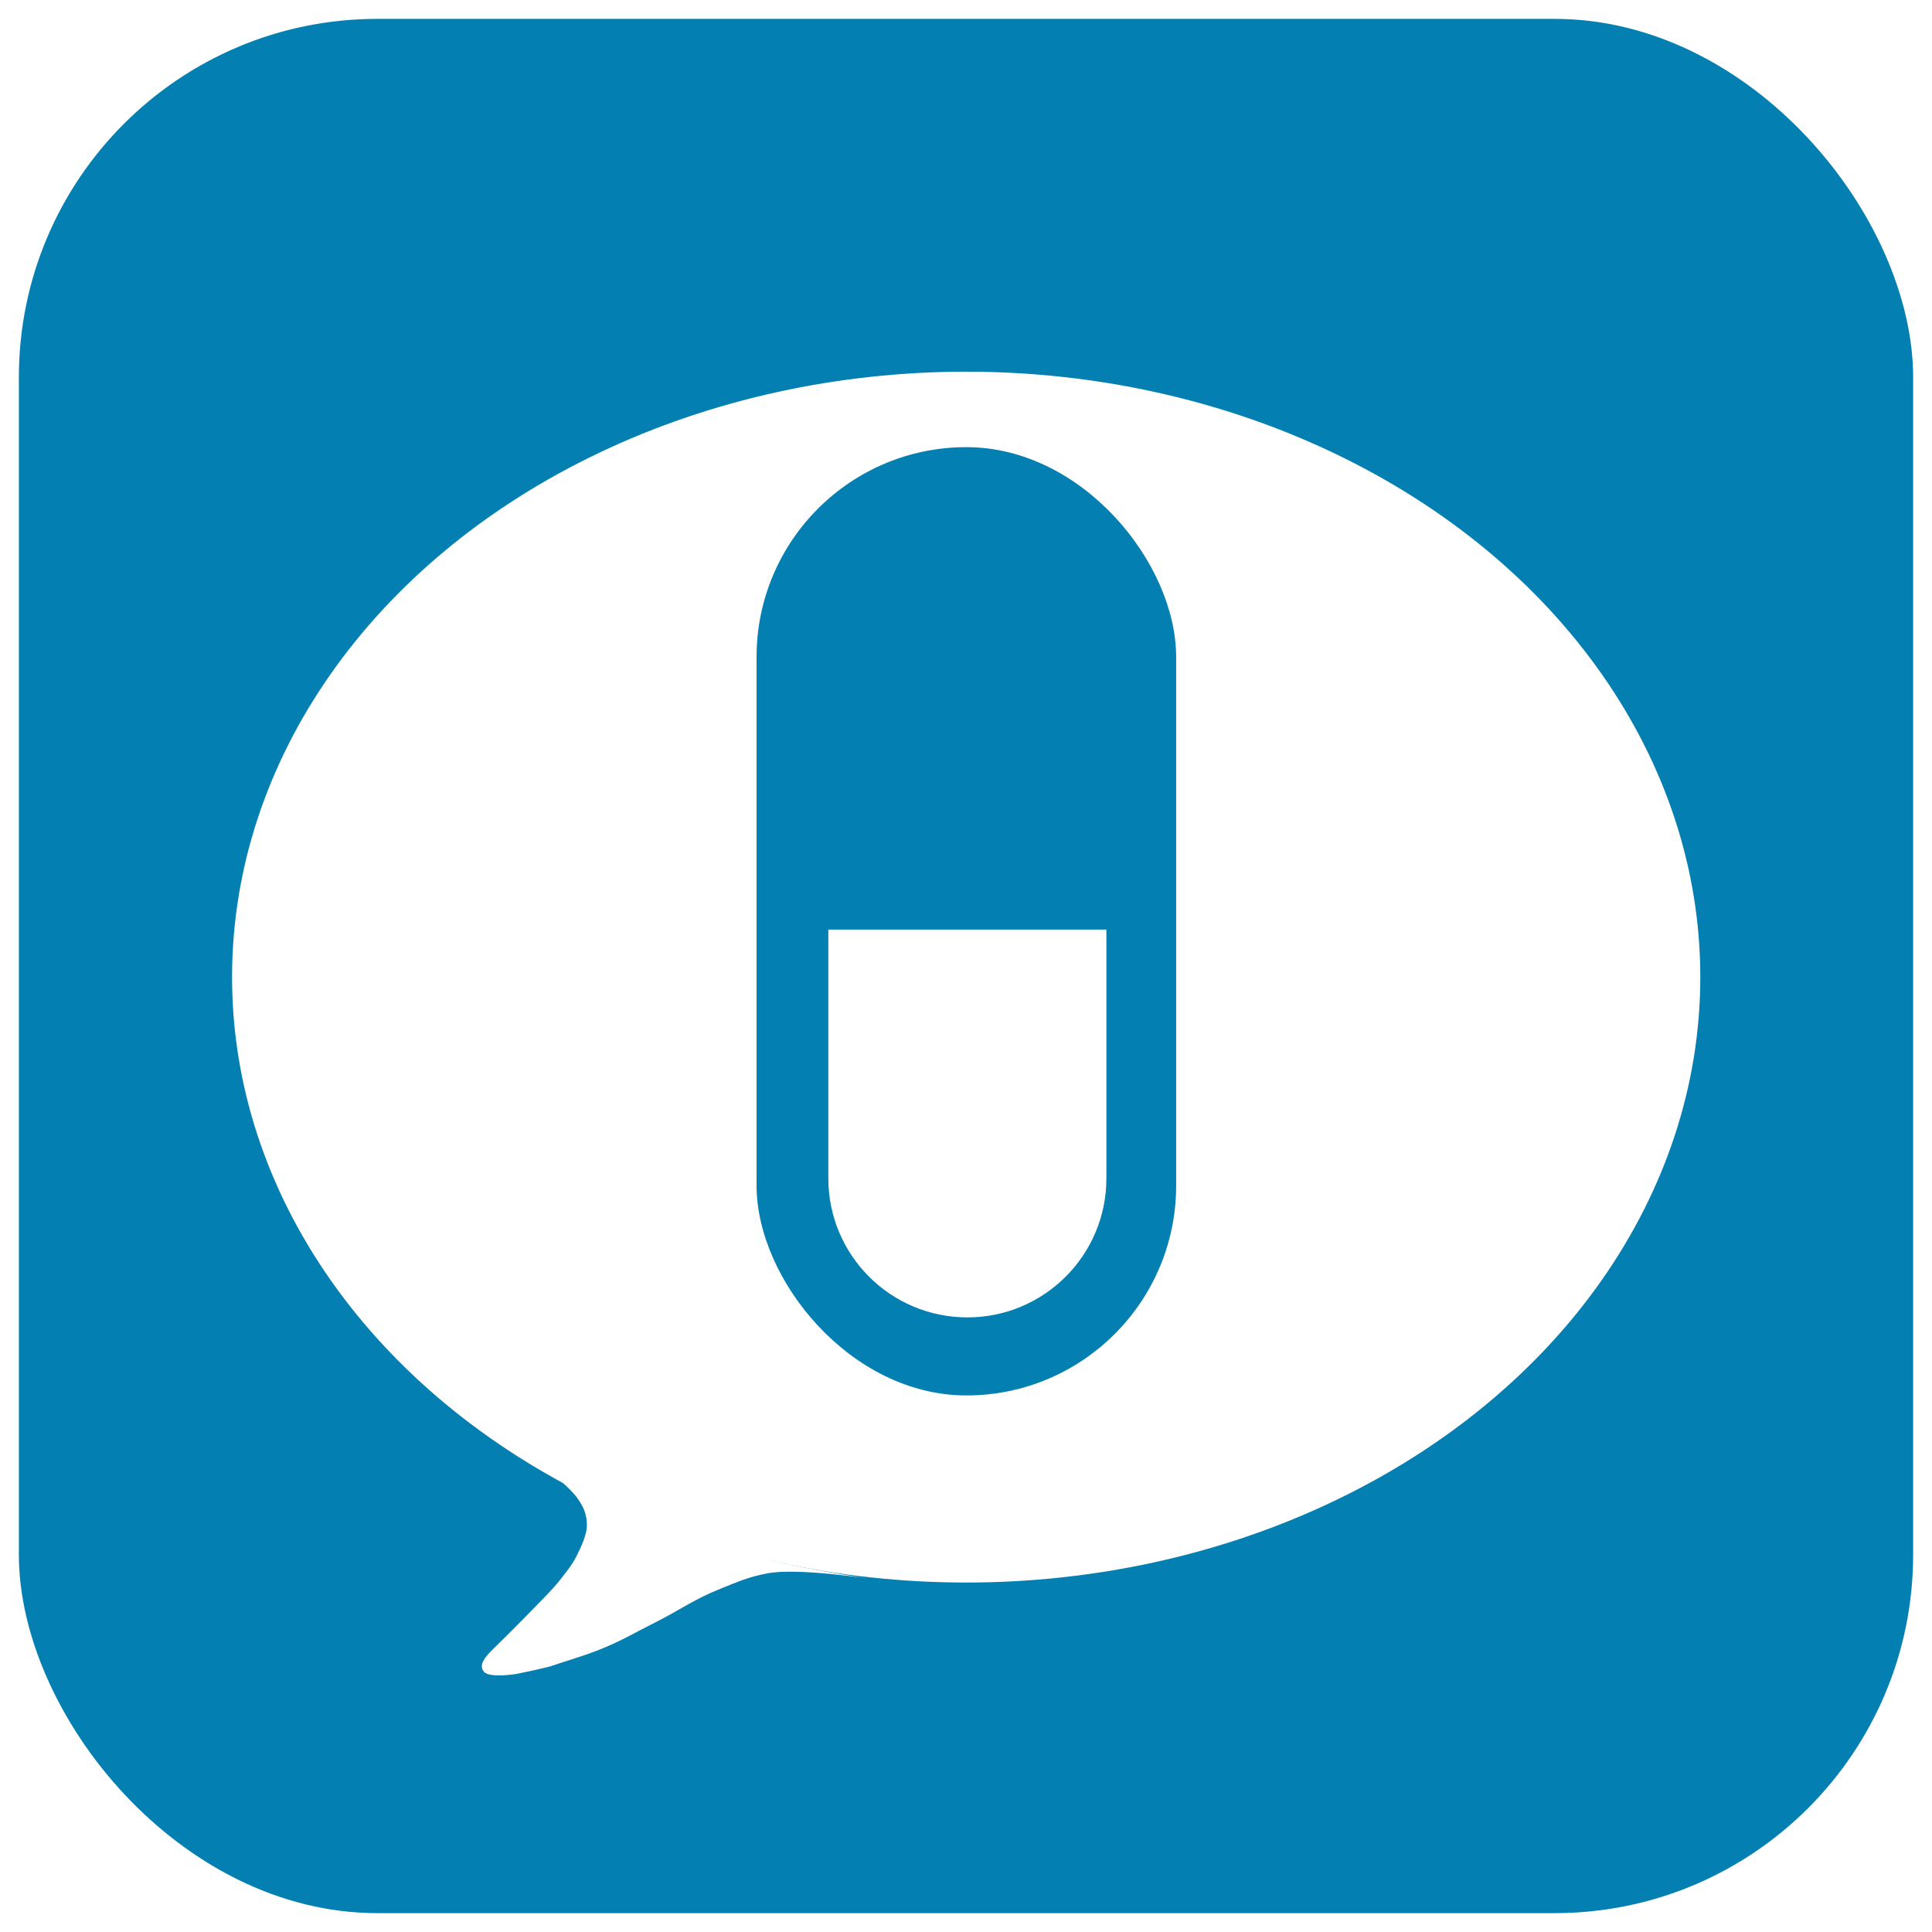 <svg width="1024" height="1024" viewBox="0 0 1024 1024" fill="none" xmlns="http://www.w3.org/2000/svg">
<rect x="5" y="5" width="1014" height="1014" rx="195" fill="#037FB2" stroke="white" stroke-width="10"/>
<g filter="url(#filter0_d_1_124)">
<g filter="url(#filter1_d_1_124)">
<path d="M293.823 753.613C293.823 753.613 339.564 775.256 360.848 782.676C377.524 788.49 387.009 791.46 404.147 795.725C424.956 800.904 458.122 805.809 458.122 805.809C458.122 805.809 420.105 799.933 404.147 802.843C393.842 804.722 388.365 807.249 378.642 811.147C364.602 816.775 357.757 822.153 344.24 828.941C332.946 834.613 326.89 838.43 315.176 843.176C305.876 846.945 292.637 850.714 290.858 851.48C287.812 852.792 270.691 856.225 270.691 856.225C270.691 856.225 256.456 858.598 253.49 855.039C250.296 851.206 254.707 846.704 258.235 843.176C261.201 840.211 269.191 832.44 276.029 825.382C283.099 818.085 289.671 811.74 293.823 806.402C298.216 800.754 301.009 797.522 303.907 790.98C303.907 790.98 308.129 782.906 308.059 777.338C307.991 771.991 306.749 768.819 303.907 764.289C301.032 759.709 293.823 753.613 293.823 753.613Z" fill="white"/>
</g>
<ellipse cx="512.098" cy="487.887" rx="389.098" ry="320.887" fill="white"/>
</g>
<rect x="401" y="237" width="222.384" height="502.611" rx="111.192" fill="#037FB2"/>
<path d="M439.034 492.692H586.415V624.558C586.415 665.257 553.422 698.249 512.724 698.249V698.249C472.026 698.249 439.034 665.257 439.034 624.558V492.692Z" fill="white"/>
<defs>
<filter id="filter0_d_1_124" x="73" y="147" width="878.196" height="790" filterUnits="userSpaceOnUse" color-interpolation-filters="sRGB">
<feFlood flood-opacity="0" result="BackgroundImageFix"/>
<feColorMatrix in="SourceAlpha" type="matrix" values="0 0 0 0 0 0 0 0 0 0 0 0 0 0 0 0 0 0 127 0" result="hardAlpha"/>
<feOffset dy="30"/>
<feGaussianBlur stdDeviation="25"/>
<feComposite in2="hardAlpha" operator="out"/>
<feColorMatrix type="matrix" values="0 0 0 0 0 0 0 0 0 0.29 0 0 0 0 0.608 0 0 0 1 0"/>
<feBlend mode="normal" in2="BackgroundImageFix" result="effect1_dropShadow_1_124"/>
<feBlend mode="normal" in="SourceGraphic" in2="effect1_dropShadow_1_124" result="shape"/>
</filter>
<filter id="filter1_d_1_124" x="251.387" y="750.613" width="213.735" height="111.387" filterUnits="userSpaceOnUse" color-interpolation-filters="sRGB">
<feFlood flood-opacity="0" result="BackgroundImageFix"/>
<feColorMatrix in="SourceAlpha" type="matrix" values="0 0 0 0 0 0 0 0 0 0 0 0 0 0 0 0 0 0 127 0" result="hardAlpha"/>
<feOffset dx="3" dy="1"/>
<feGaussianBlur stdDeviation="2"/>
<feComposite in2="hardAlpha" operator="out"/>
<feColorMatrix type="matrix" values="0 0 0 0 0 0 0 0 0 0.29 0 0 0 0 0.608 0 0 0 1 0"/>
<feBlend mode="normal" in2="BackgroundImageFix" result="effect1_dropShadow_1_124"/>
<feBlend mode="normal" in="SourceGraphic" in2="effect1_dropShadow_1_124" result="shape"/>
</filter>
</defs>
</svg>
